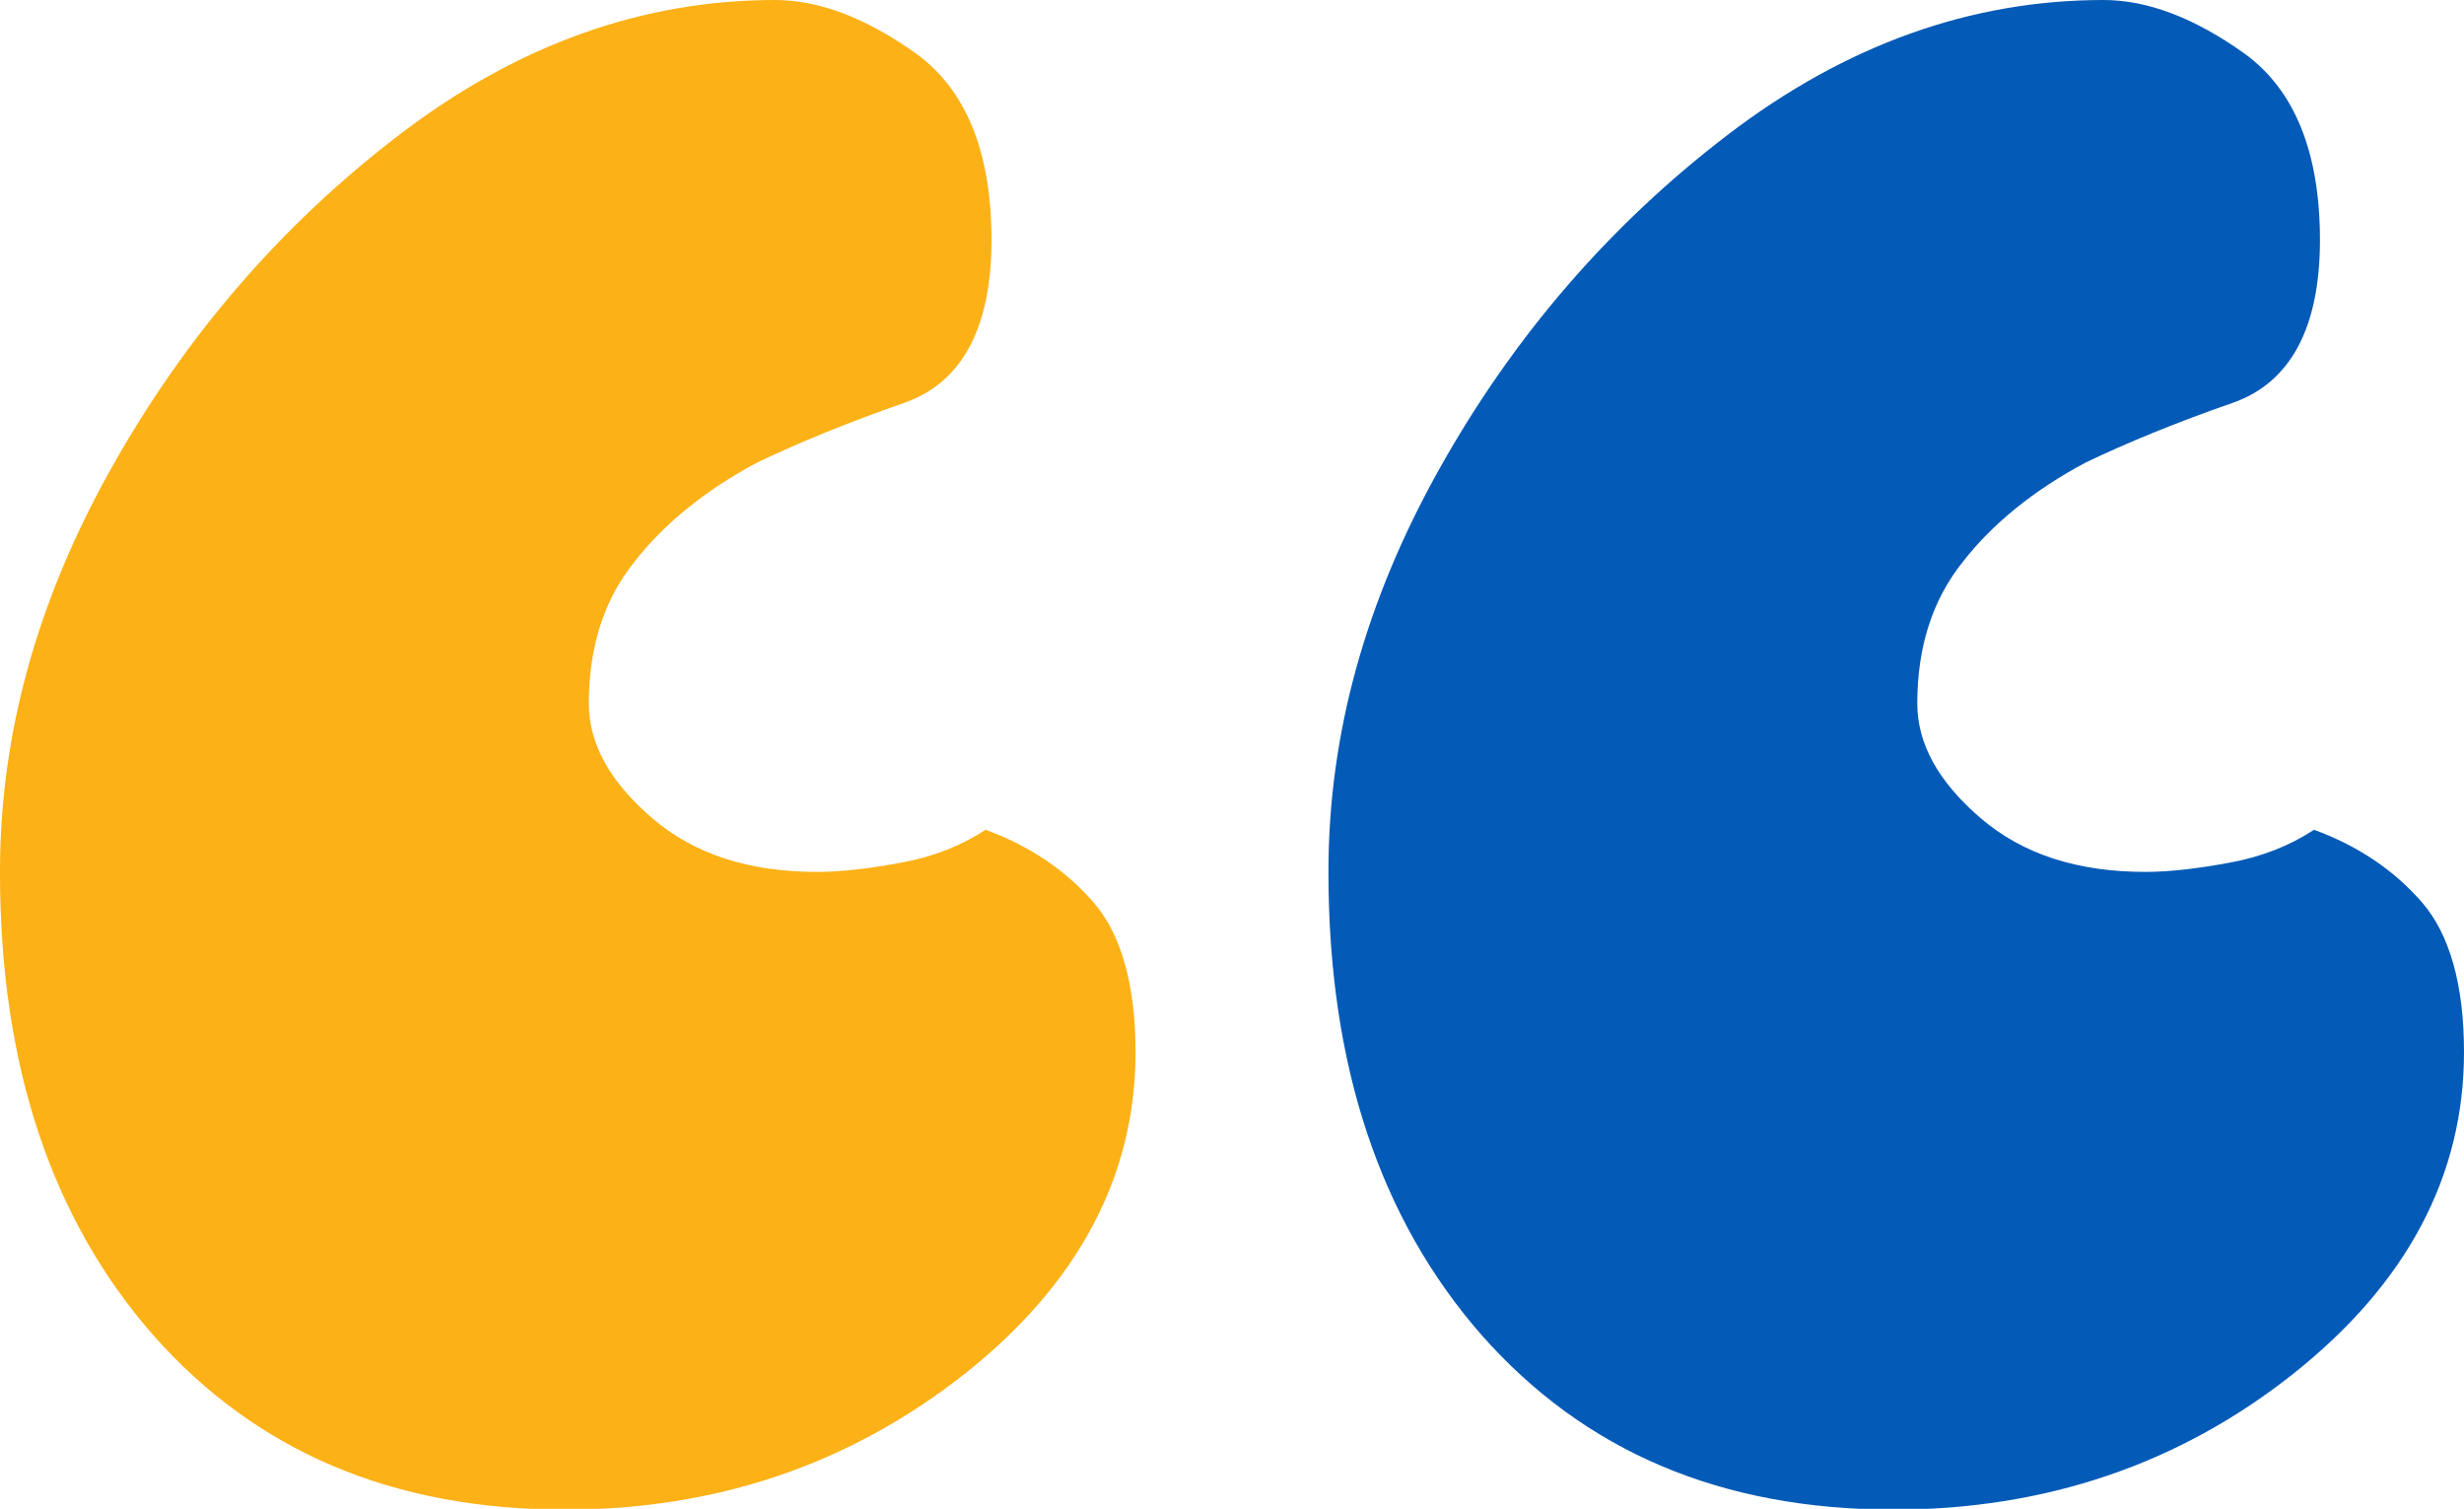 <?xml version="1.0" encoding="UTF-8"?>
<svg id="Layer_2" data-name="Layer 2" xmlns="http://www.w3.org/2000/svg" viewBox="0 0 29.25 17.91">
  <defs>
    <style>
      .cls-1 {
        fill: #fcb116;
      }

      .cls-2 {
        fill: #045ab7;
      }
    </style>
  </defs>
  <g id="Layer_1-2" data-name="Layer 1">
    <g>
      <path class="cls-1" d="M0,10.34c0-1.62.44-3.21,1.32-4.78.88-1.57,2.02-2.89,3.42-3.96,1.4-1.07,2.89-1.6,4.46-1.6.52,0,1.08.21,1.68.64.59.43.89,1.17.89,2.21s-.35,1.69-1.03,1.93c-.69.24-1.27.48-1.75.71-.62.33-1.11.73-1.46,1.18-.36.45-.54,1.01-.54,1.68,0,.48.25.93.75,1.36.5.43,1.15.64,1.96.64.29,0,.62-.04,1-.11.38-.07.71-.2,1-.39.52.19.95.48,1.28.86.33.38.5.98.5,1.78,0,1.47-.68,2.75-2.03,3.82-1.36,1.07-2.94,1.61-4.74,1.61-2.05,0-3.67-.69-4.89-2.07-1.21-1.38-1.82-3.21-1.82-5.49Z"/>
      <path class="cls-2" d="M15.77,10.34c0-1.62.44-3.21,1.32-4.78.88-1.57,2.02-2.89,3.42-3.96,1.4-1.07,2.89-1.6,4.46-1.6.52,0,1.08.21,1.68.64.59.43.89,1.17.89,2.21s-.35,1.69-1.03,1.93c-.69.24-1.27.48-1.75.71-.62.33-1.11.73-1.46,1.18-.36.45-.54,1.01-.54,1.68,0,.48.25.93.75,1.36.5.43,1.15.64,1.96.64.29,0,.62-.04,1-.11.38-.07.71-.2,1-.39.52.19.95.48,1.28.86.33.38.5.98.5,1.78,0,1.47-.68,2.75-2.03,3.82s-2.94,1.61-4.74,1.61c-2.05,0-3.67-.69-4.89-2.07-1.21-1.38-1.82-3.21-1.82-5.49Z"/>
    </g>
  </g>
</svg>